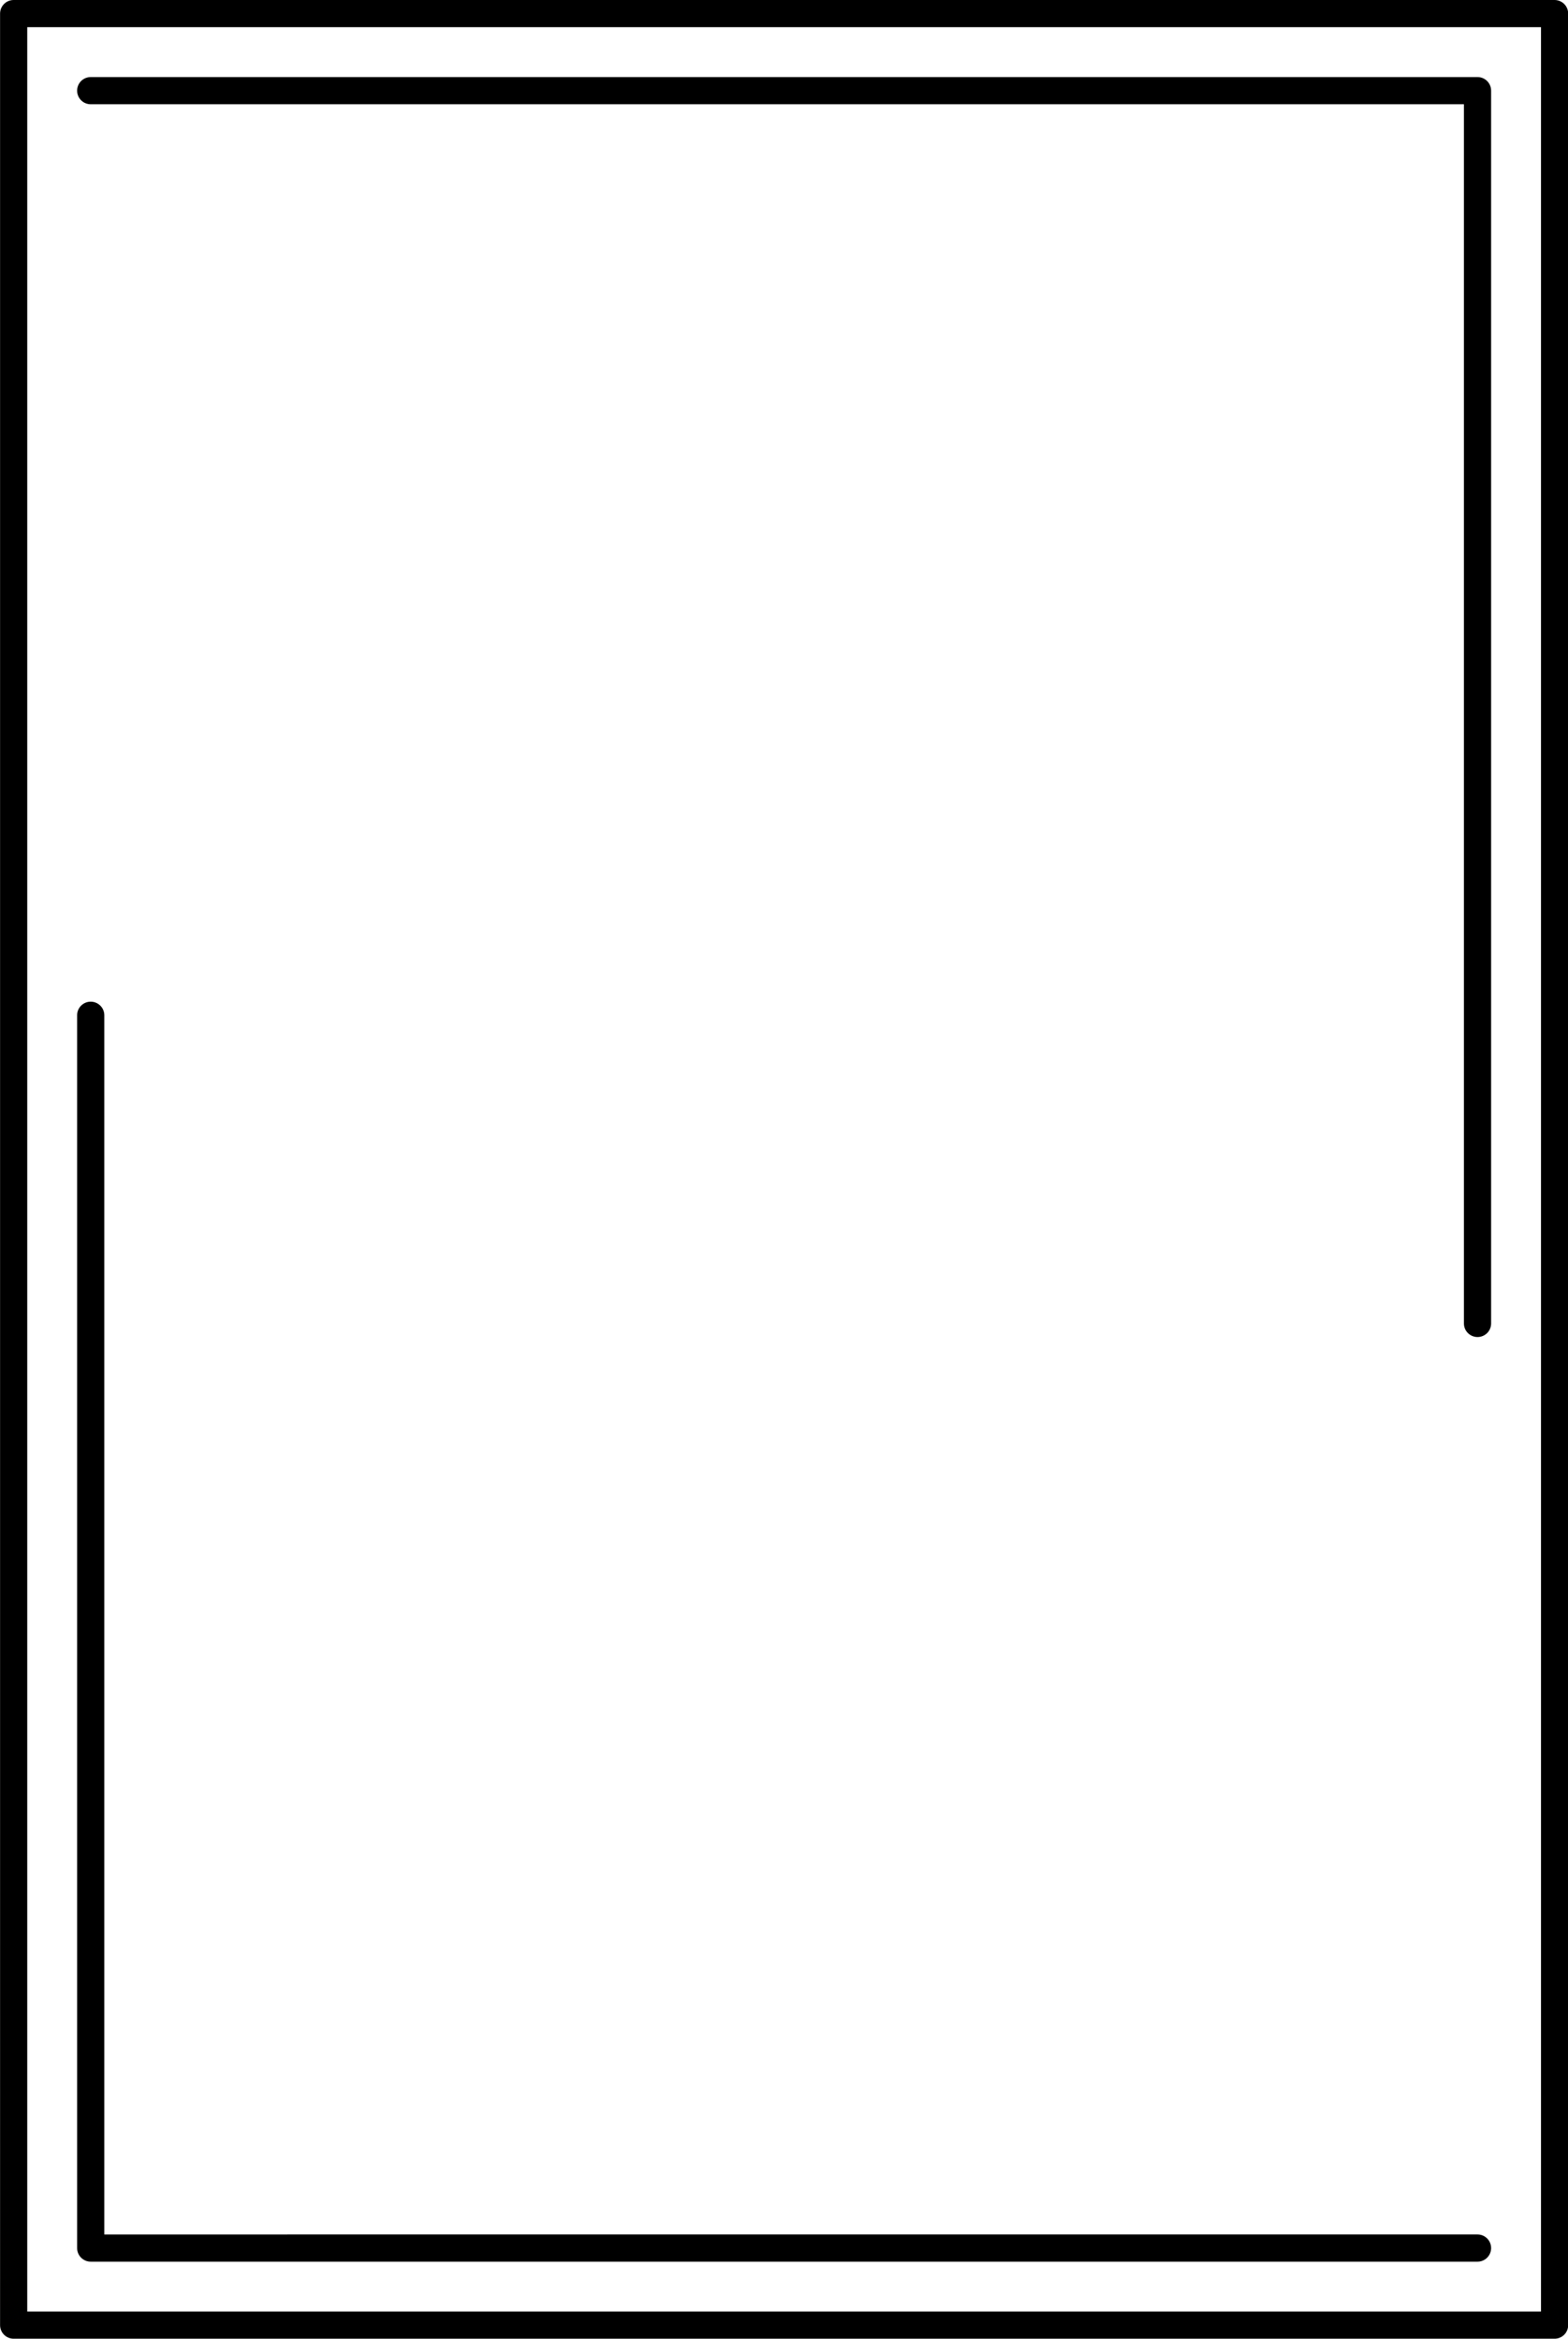 <?xml version="1.0" encoding="UTF-8"?>
<!DOCTYPE svg PUBLIC '-//W3C//DTD SVG 1.0//EN'
          'http://www.w3.org/TR/2001/REC-SVG-20010904/DTD/svg10.dtd'>
<svg baseProfile="tiny" height="1000.0" preserveAspectRatio="xMidYMid meet" version="1.0" viewBox="264.7 100.0 670.5 1000.0" width="670.5" xmlns="http://www.w3.org/2000/svg" xmlns:xlink="http://www.w3.org/1999/xlink" zoomAndPan="magnify"
><g id="change1_1"
  ><path d="M929.459,100H270.541c-3.212,0-5.812,2.604-5.812,5.812v988.377c0,3.206,2.599,5.812,5.812,5.812h658.918 c3.212,0,5.812-2.605,5.812-5.812V105.812C935.271,102.604,932.671,100,929.459,100z M923.648,1088.377H276.352V111.622h647.296 V1088.377z"
    /><path d="M303.49,144.577h587.208v521.315c0,3.207,2.6,5.812,5.812,5.812s5.812-2.604,5.812-5.812V138.766 c0-3.207-2.6-5.811-5.812-5.811H303.49c-3.212,0-5.812,2.604-5.812,5.811C297.679,141.979,300.278,144.577,303.49,144.577z"
    /><path d="M303.49,1067.051h593.02c3.212,0,5.812-2.605,5.812-5.812c0-3.212-2.6-5.812-5.812-5.812H309.301V534.107 c0-3.207-2.599-5.811-5.811-5.811s-5.812,2.604-5.812,5.811v527.132C297.679,1064.445,300.278,1067.051,303.49,1067.051z"
  /></g
></svg
>
